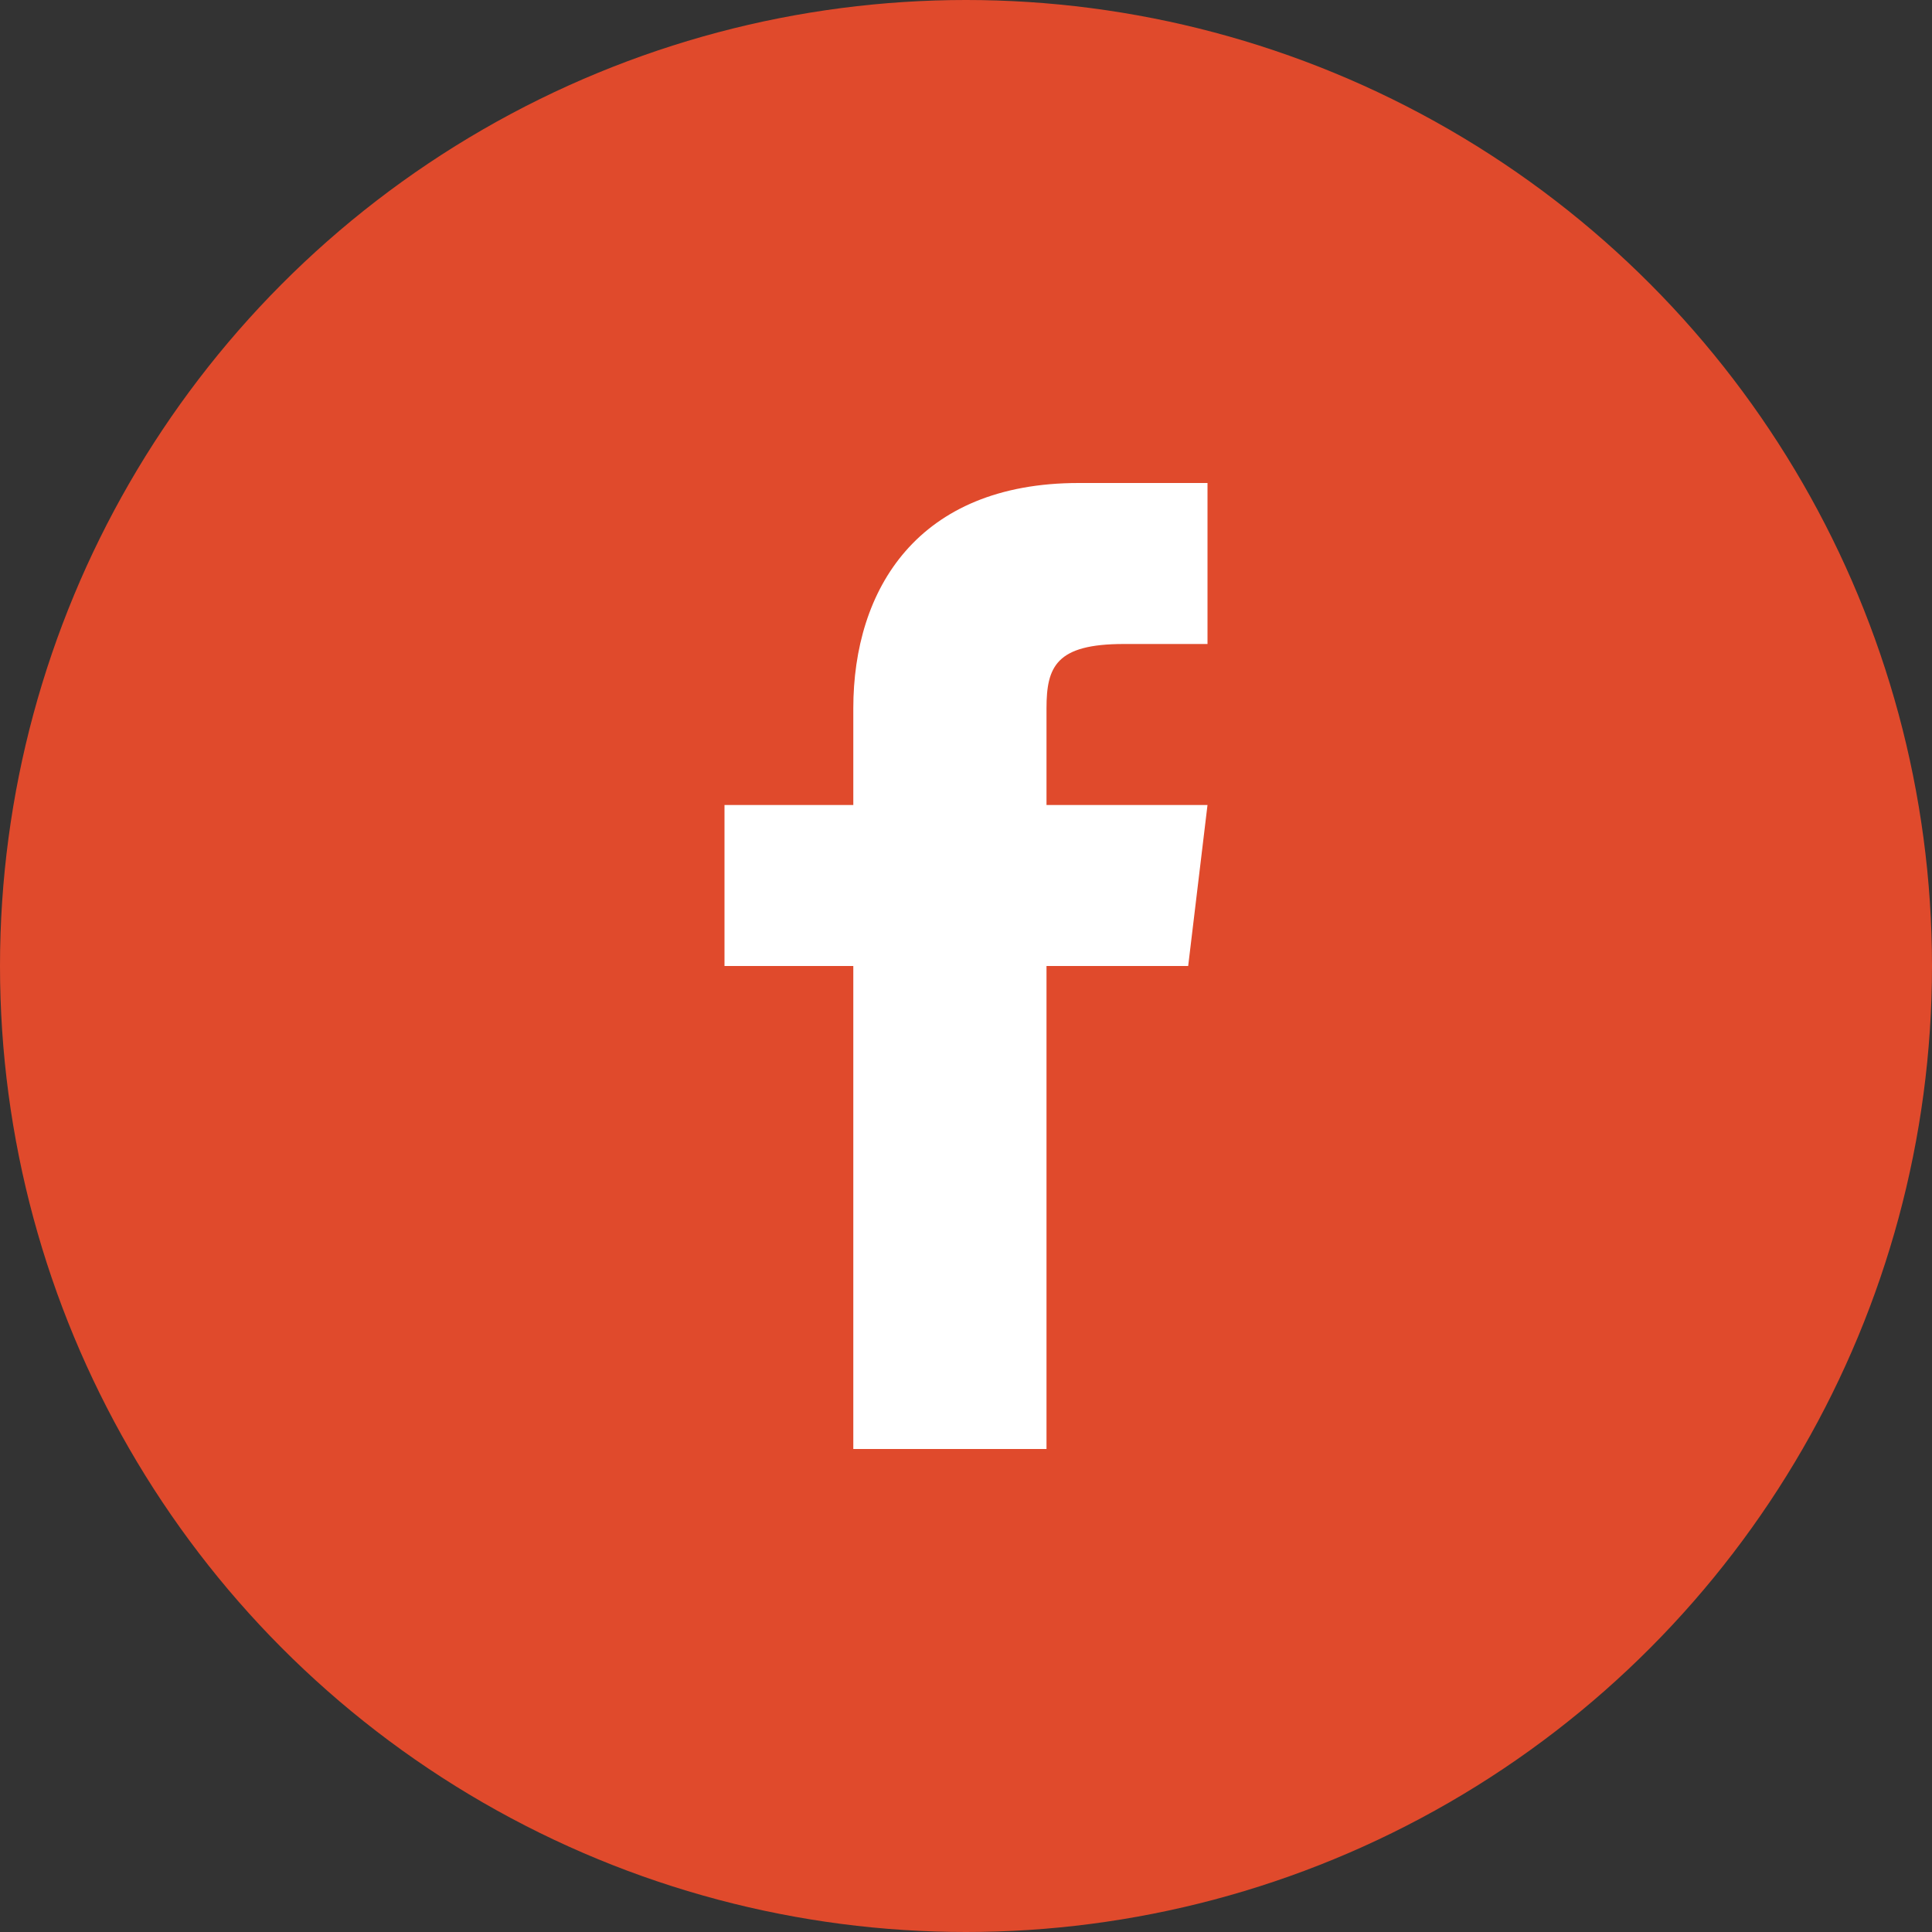 <svg width="24" height="24" viewBox="0 0 24 24" fill="none" xmlns="http://www.w3.org/2000/svg">
<rect x="0" y="0" width="24" height="24" fill="#333333" stroke="none"/>
<circle cx="12" cy="12" r="12" fill="#E04A2C"/>
<path d="M13 10V8.8C13 8.28 13.12 8 13.96 8H15V6H13.4C11.4 6 10.6 7.32 10.6 8.8V10H9V12H10.6V18H13V12H14.76L15 10H13Z" fill="white"/>
</svg>
